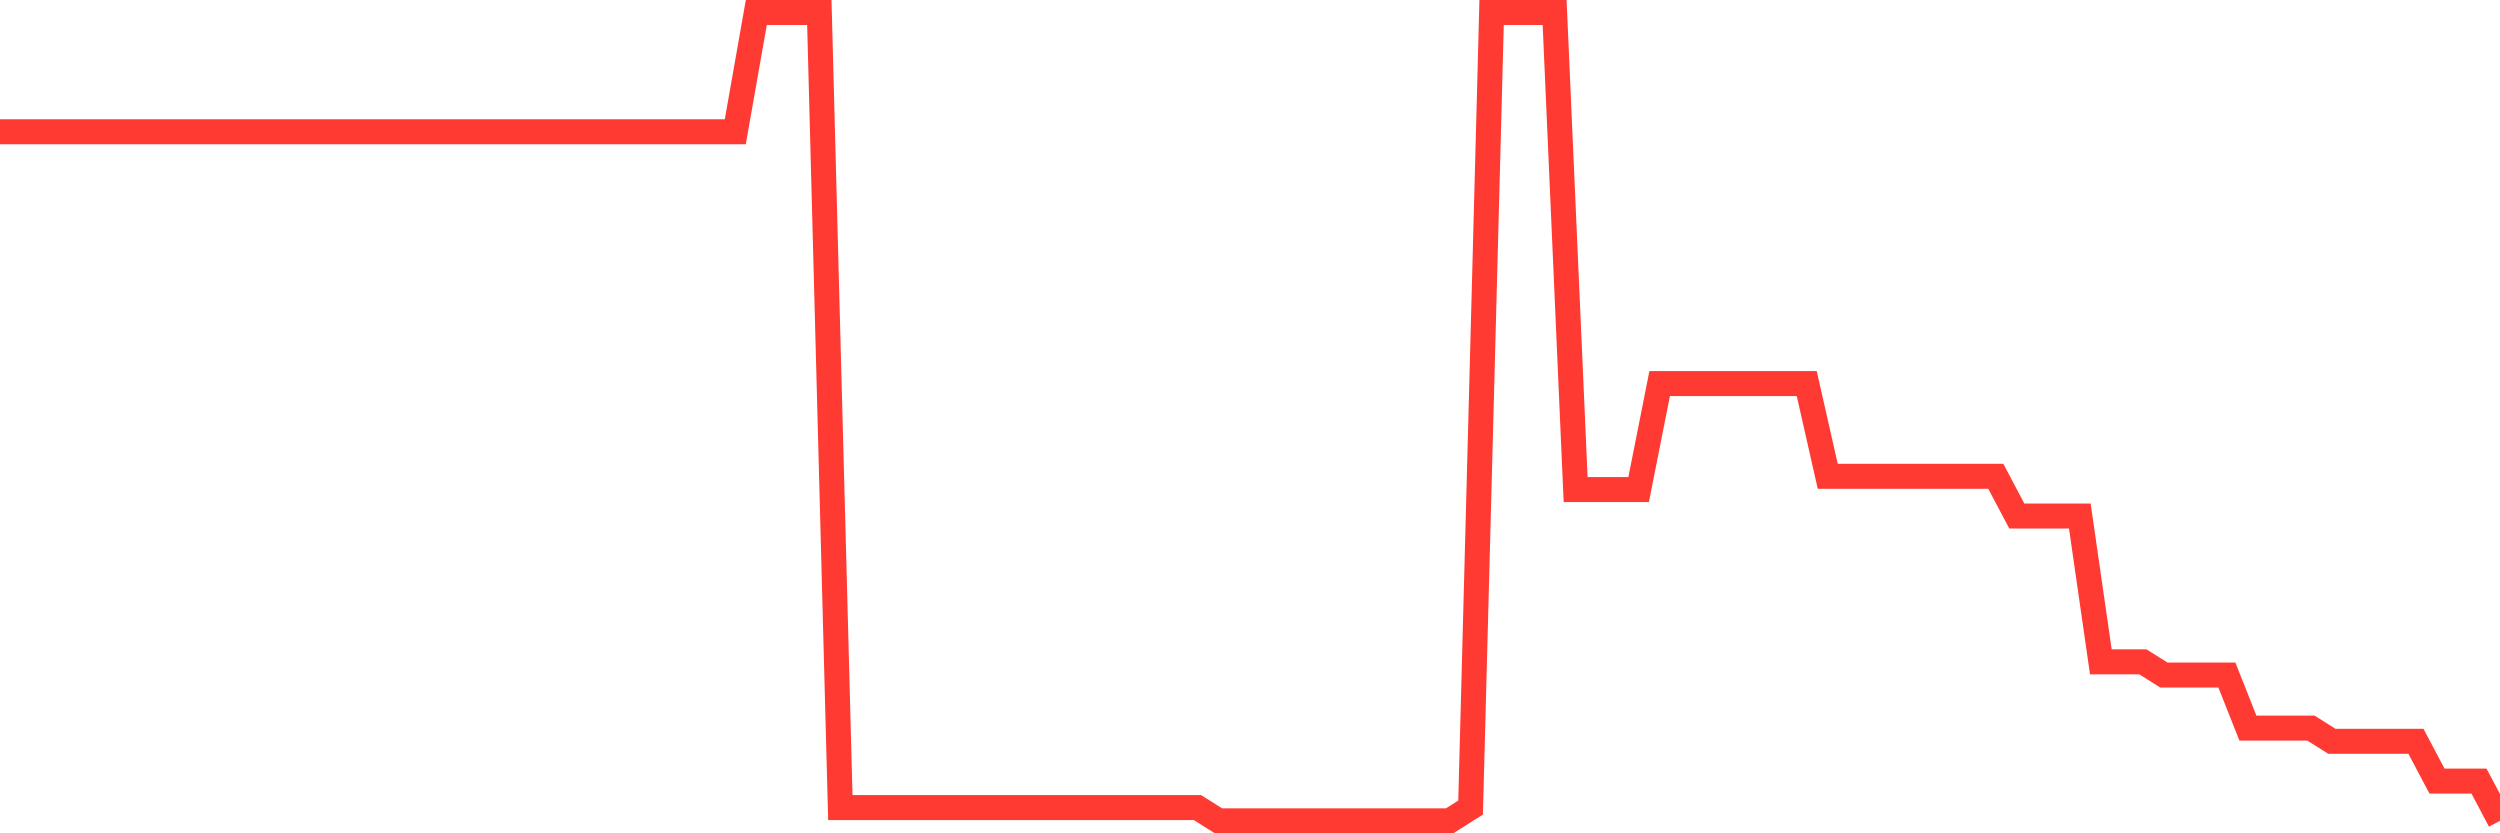 <svg
  xmlns="http://www.w3.org/2000/svg"
  xmlns:xlink="http://www.w3.org/1999/xlink"
  width="120"
  height="40"
  viewBox="0 0 120 40"
  preserveAspectRatio="none"
>
  <polyline
    points="0,6.325 1.008,6.325 2.017,6.325 3.025,6.325 4.034,6.325 5.042,6.325 6.05,6.325 7.059,6.325 8.067,6.325 9.076,6.325 10.084,6.325 11.092,6.325 12.101,6.325 13.109,6.325 14.118,6.325 15.126,6.325 16.134,6.325 17.143,6.325 18.151,6.325 19.16,6.325 20.168,6.325 21.176,6.325 22.185,6.325 23.193,6.325 24.202,6.325 25.21,6.325 26.218,6.325 27.227,6.325 28.235,6.325 29.244,6.325 30.252,6.325 31.261,6.325 32.269,6.325 33.277,6.325 34.286,6.325 35.294,6.325 36.303,0.6 37.311,0.6 38.319,0.6 39.328,0.6 40.336,38.764 41.345,38.764 42.353,38.764 43.361,38.764 44.37,38.764 45.378,38.764 46.387,38.764 47.395,38.764 48.403,38.764 49.412,38.764 50.42,38.764 51.429,38.764 52.437,38.764 53.445,38.764 54.454,38.764 55.462,38.764 56.471,38.764 57.479,38.764 58.487,39.4 59.496,39.4 60.504,39.4 61.513,39.4 62.521,39.4 63.529,39.4 64.538,39.4 65.546,39.4 66.555,39.4 67.563,39.4 68.571,39.4 69.58,39.4 70.588,38.764 71.597,0.6 72.605,0.6 73.613,0.6 74.622,0.6 75.63,23.498 76.639,23.498 77.647,23.498 78.655,23.498 79.664,18.41 80.672,18.41 81.681,18.41 82.689,18.41 83.697,18.41 84.706,18.41 85.714,18.41 86.723,18.41 87.731,22.862 88.739,22.862 89.748,22.862 90.756,22.862 91.765,22.862 92.773,22.862 93.782,22.862 94.79,22.862 95.798,22.862 96.807,24.77 97.815,24.77 98.824,24.77 99.832,24.77 100.84,31.767 101.849,31.767 102.857,31.767 103.866,32.403 104.874,32.403 105.882,32.403 106.891,32.403 107.899,34.948 108.908,34.948 109.916,34.948 110.924,34.948 111.933,35.584 112.941,35.584 113.95,35.584 114.958,35.584 115.966,35.584 116.975,37.492 117.983,37.492 118.992,37.492 120,39.4"
    fill="none"
    stroke="#ff3a33"
    stroke-width="1.2"
  >
  </polyline>
</svg>